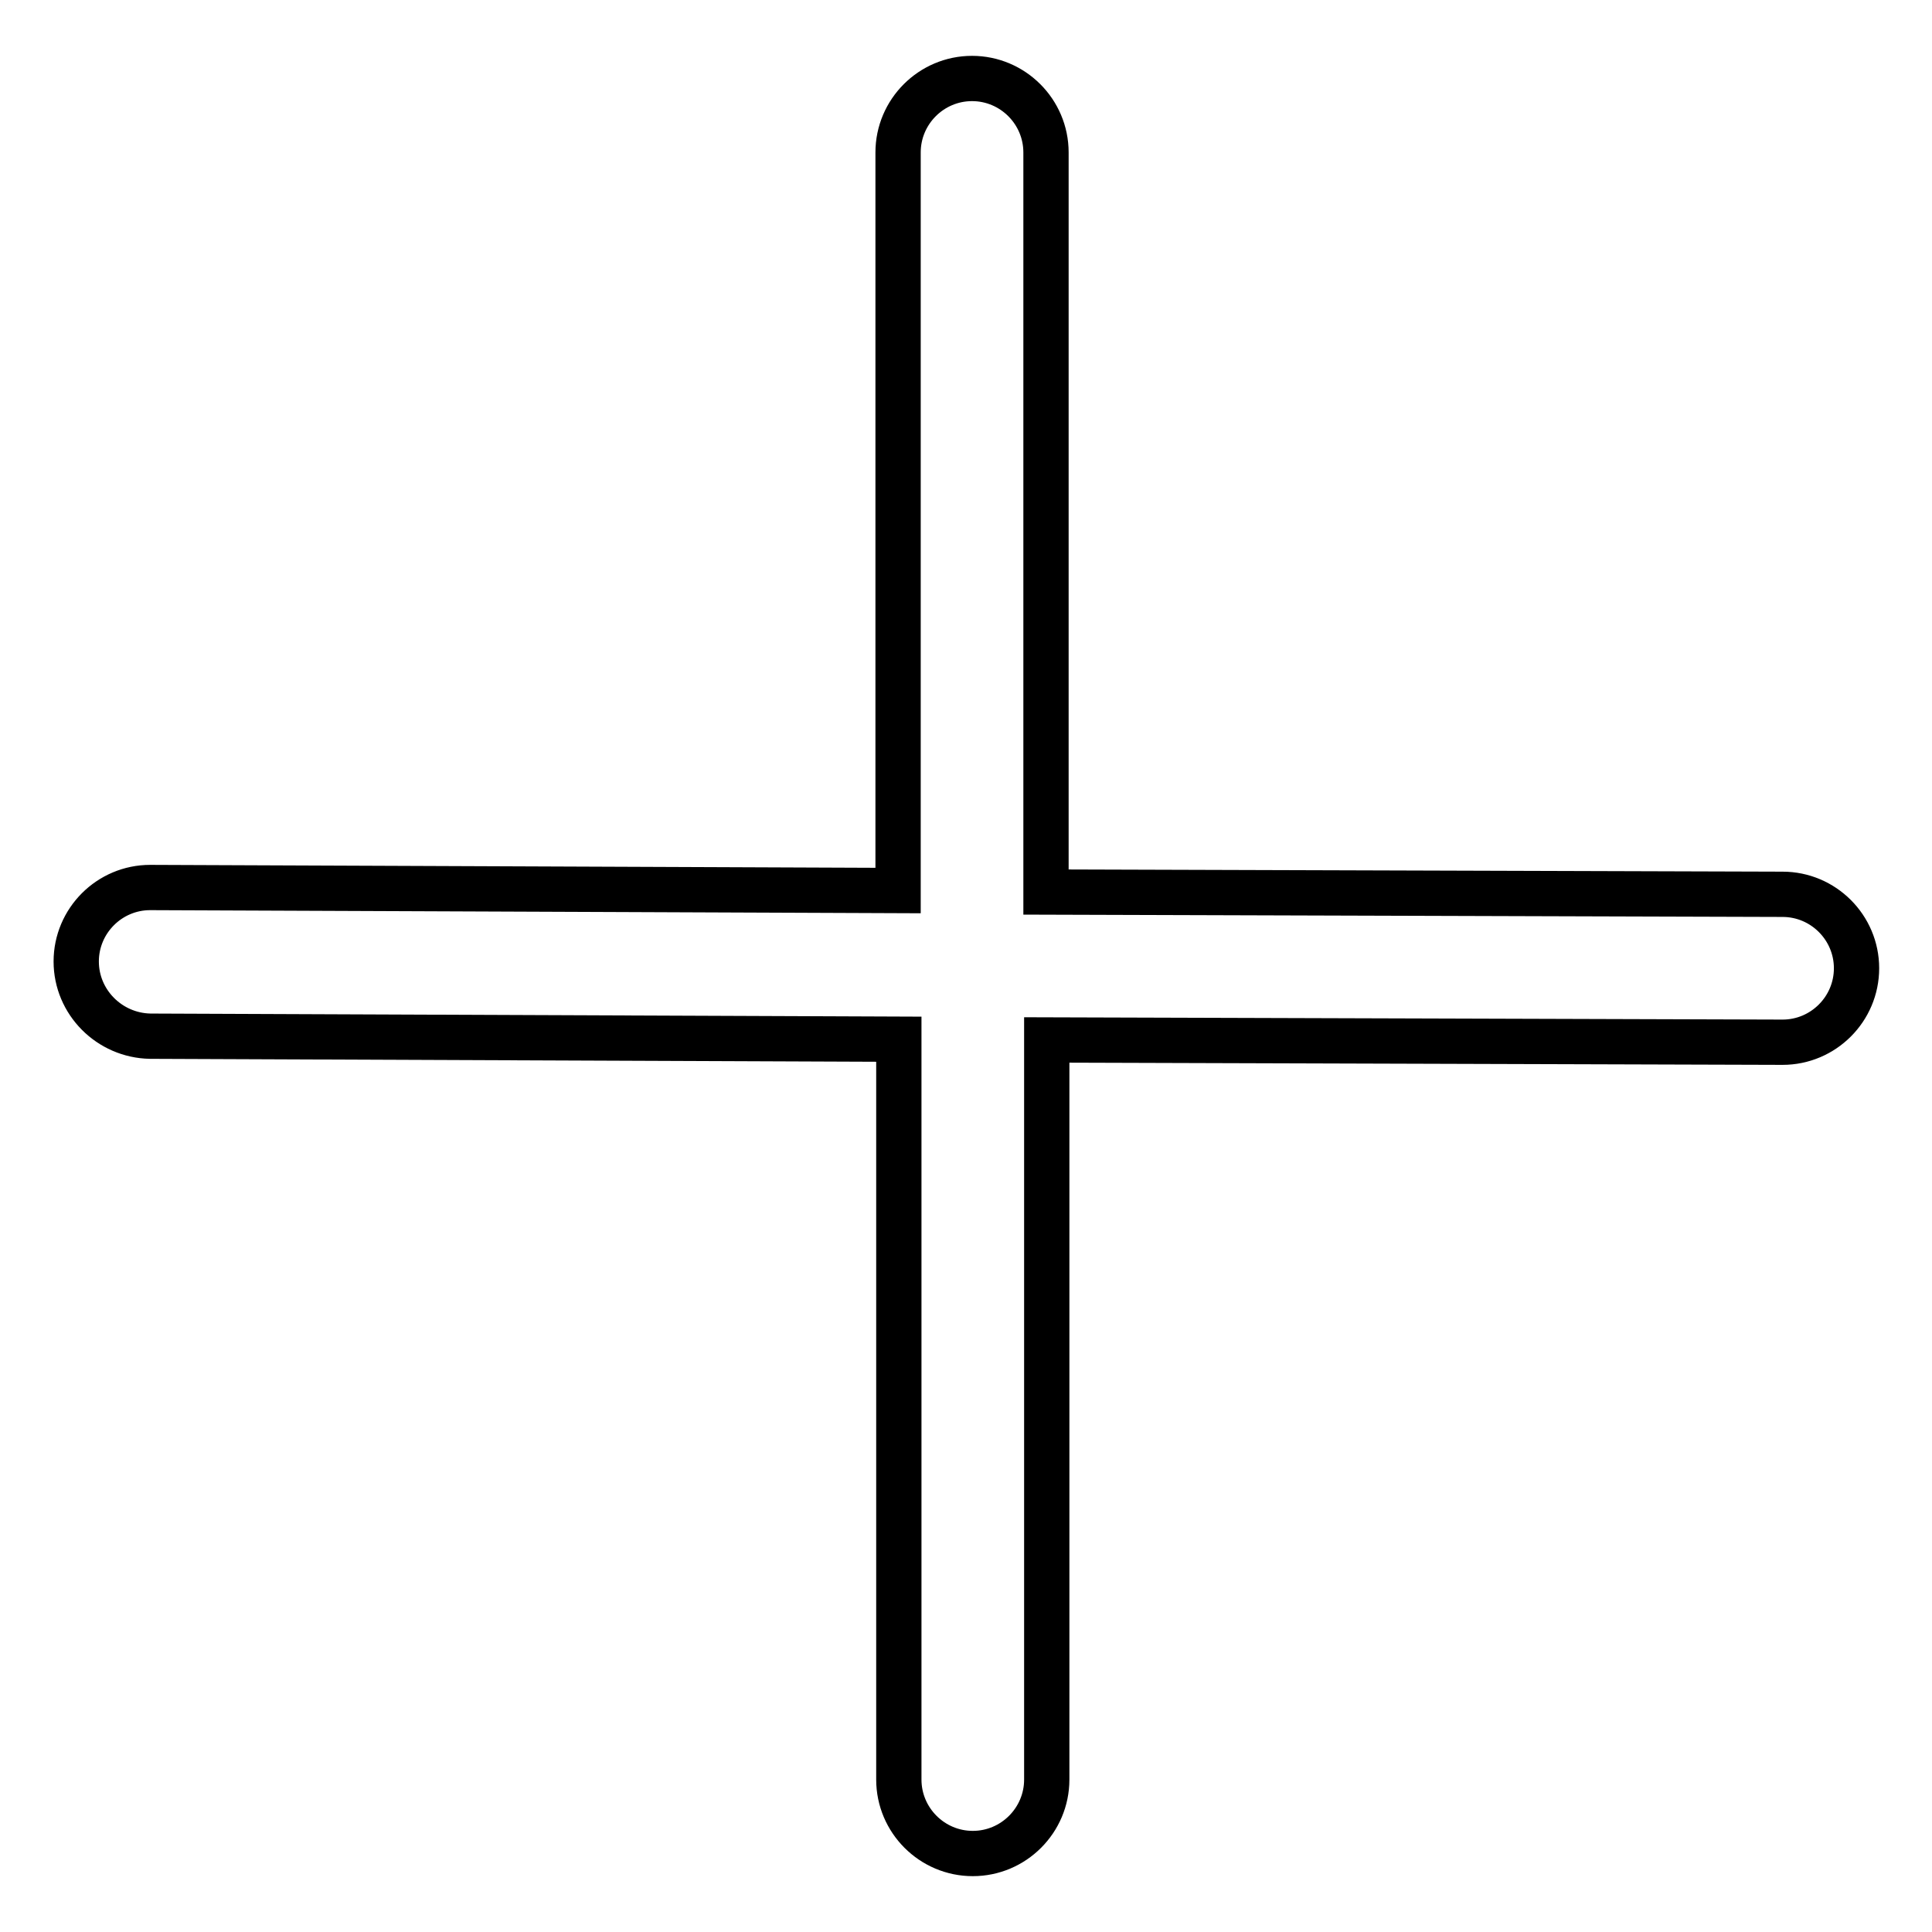 <?xml version="1.0" encoding="utf-8"?>
<!-- Svg Vector Icons : http://www.onlinewebfonts.com/icon -->
<!DOCTYPE svg PUBLIC "-//W3C//DTD SVG 1.1//EN" "http://www.w3.org/Graphics/SVG/1.1/DTD/svg11.dtd">
<svg version="1.1" xmlns="http://www.w3.org/2000/svg" xmlns:xlink="http://www.w3.org/1999/xlink" x="0px" y="0px" viewBox="0 0 256 256" enable-background="new 0 0 256 256" xml:space="preserve">
<g> <path stroke-width="6" fill-opacity="0" stroke="#000000"  d="M236.2,118.5l-97.6-0.3v-98c0-5.4-4.4-9.8-9.8-9.8c-5.4,0-9.8,4.4-9.8,9.8V118l-99.1-0.4c0,0,0,0,0,0 c-5.4,0-9.8,4.4-9.8,9.8c0,5.4,4.4,9.8,9.8,9.9l99.2,0.4v98.1c0,5.4,4.4,9.8,9.8,9.8c5.4,0,9.8-4.4,9.8-9.8v-98l97.5,0.3 c0,0,0,0,0,0c5.4,0,9.8-4.4,9.8-9.8C246,122.9,241.6,118.5,236.2,118.5z"/></g>
</svg>